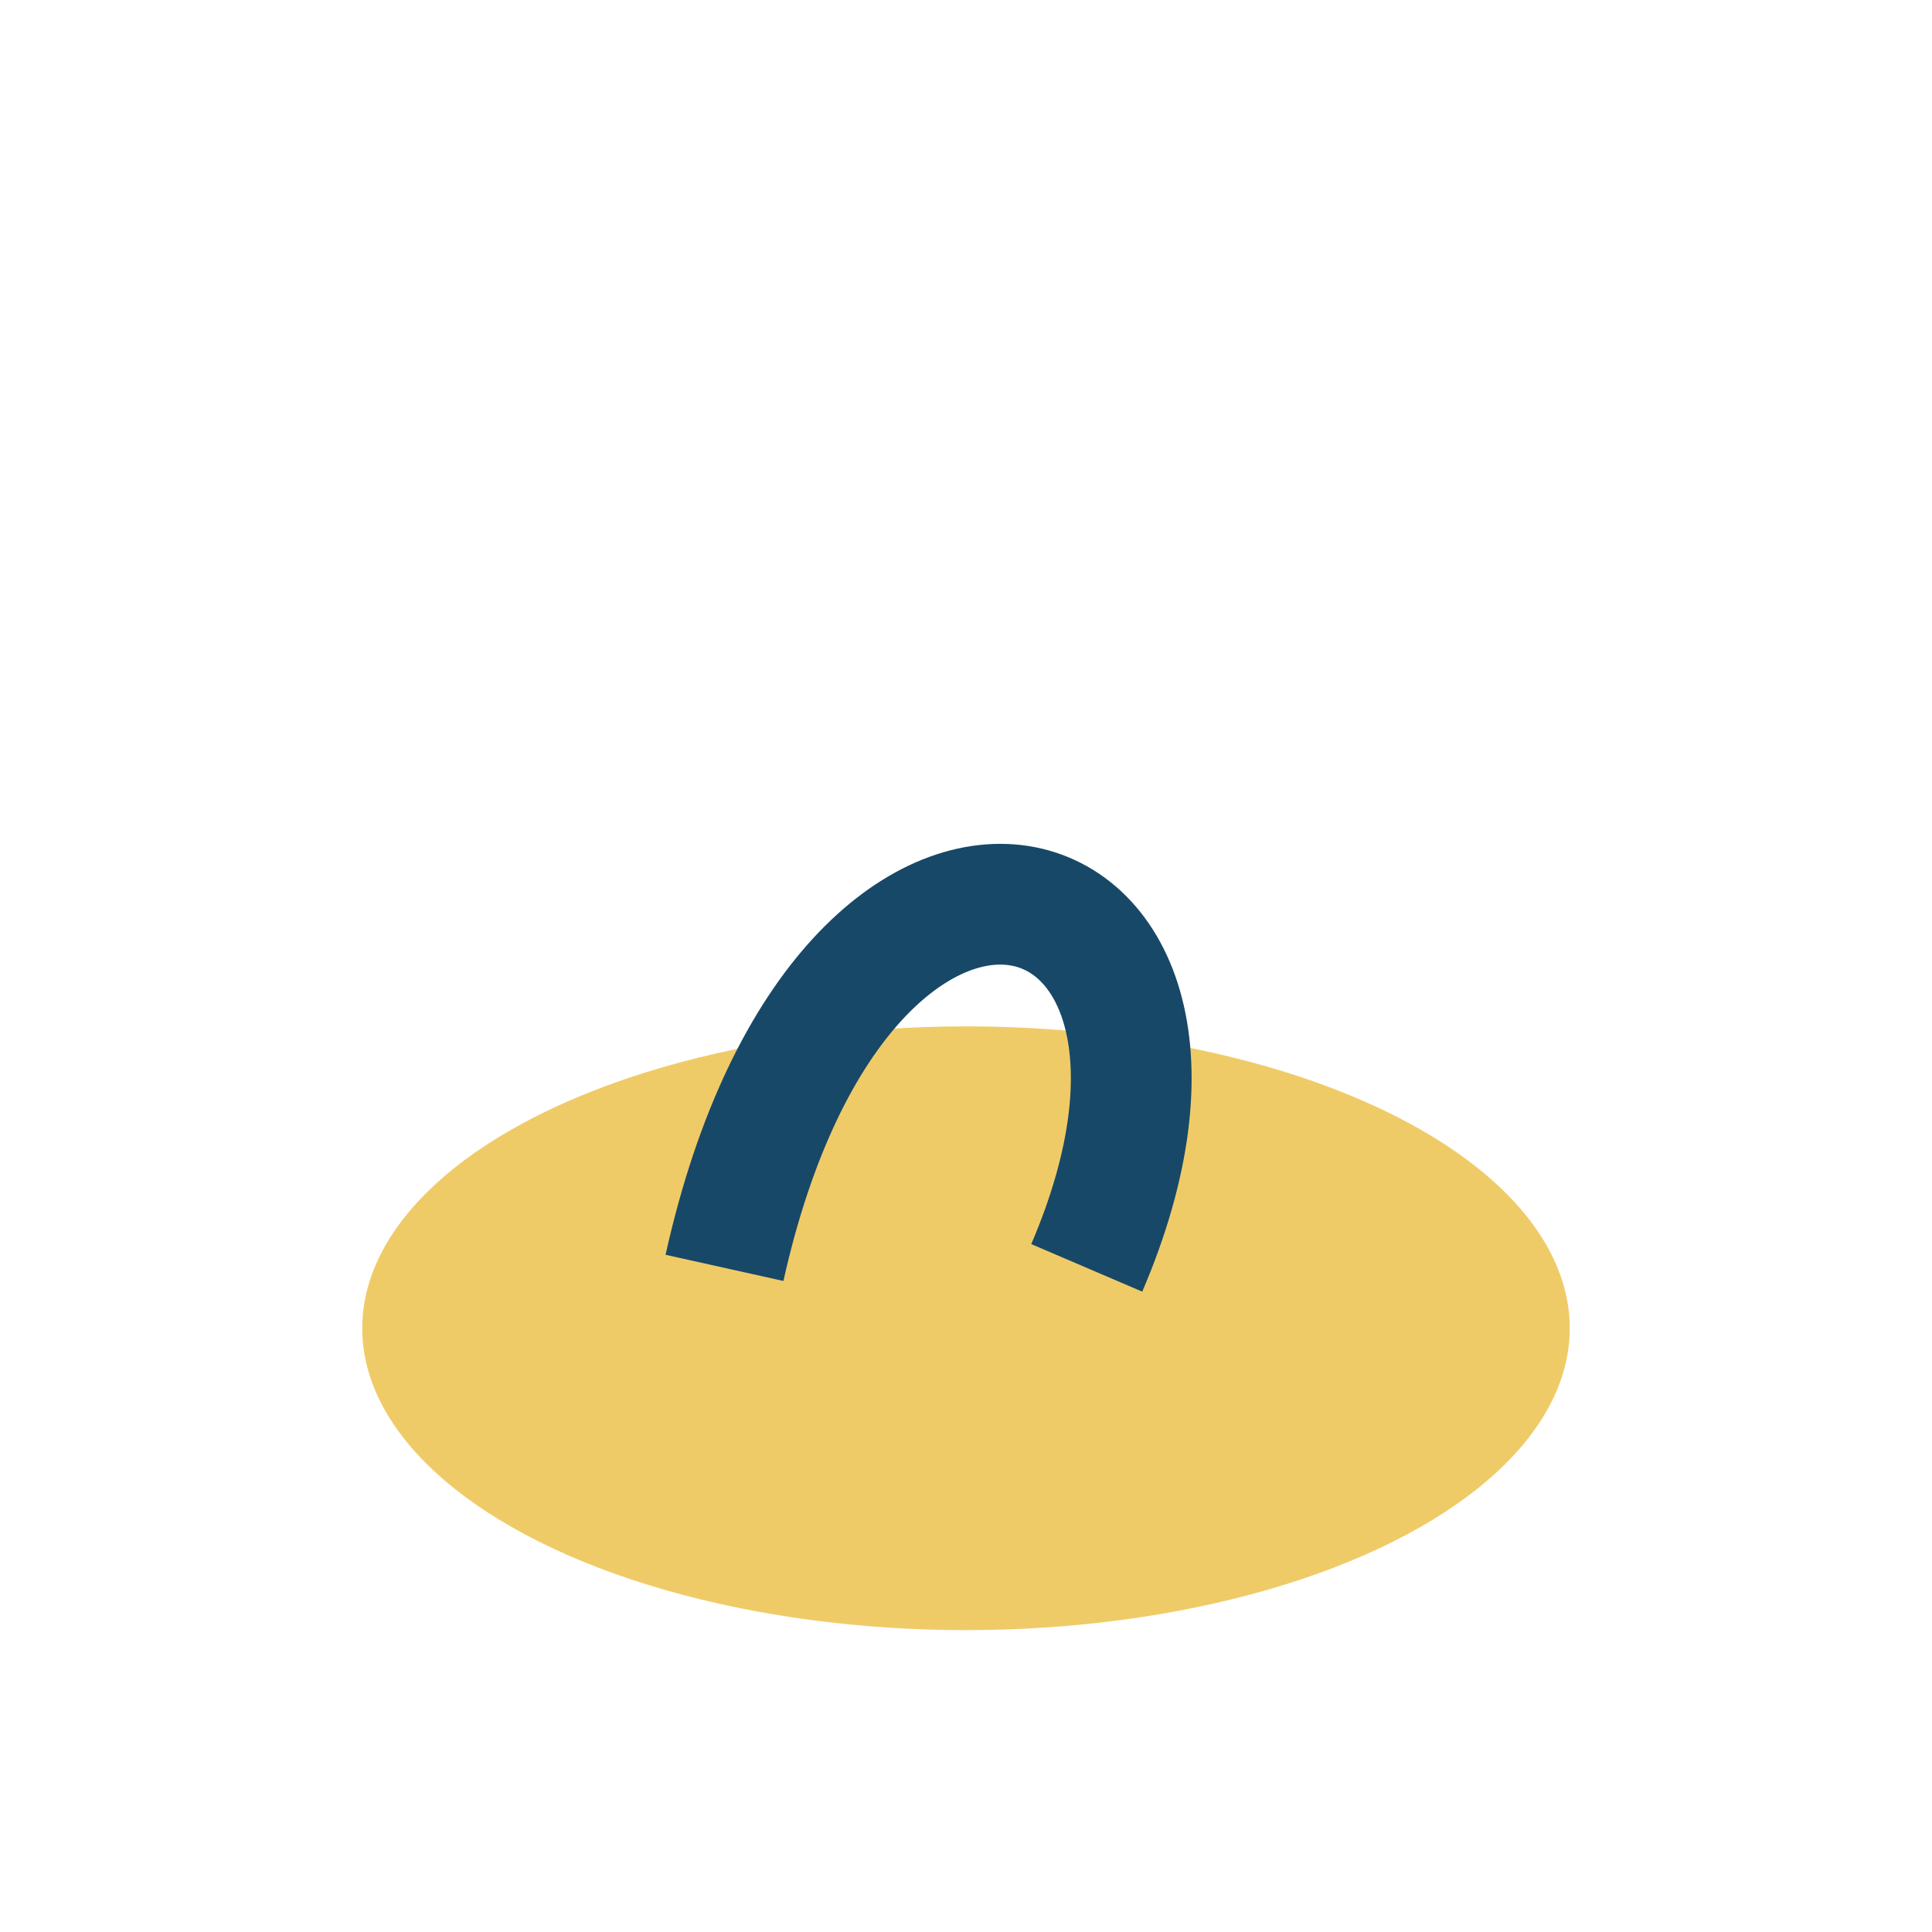 <?xml version="1.0" encoding="UTF-8"?>
<svg xmlns="http://www.w3.org/2000/svg" width="32" height="32" viewBox="0 0 32 32"><ellipse cx="16" cy="22" rx="10" ry="5" fill="#EFCB68"/><path d="M12 21c2-9 9-7 6 0" stroke="#184867" stroke-width="2" fill="none"/></svg>